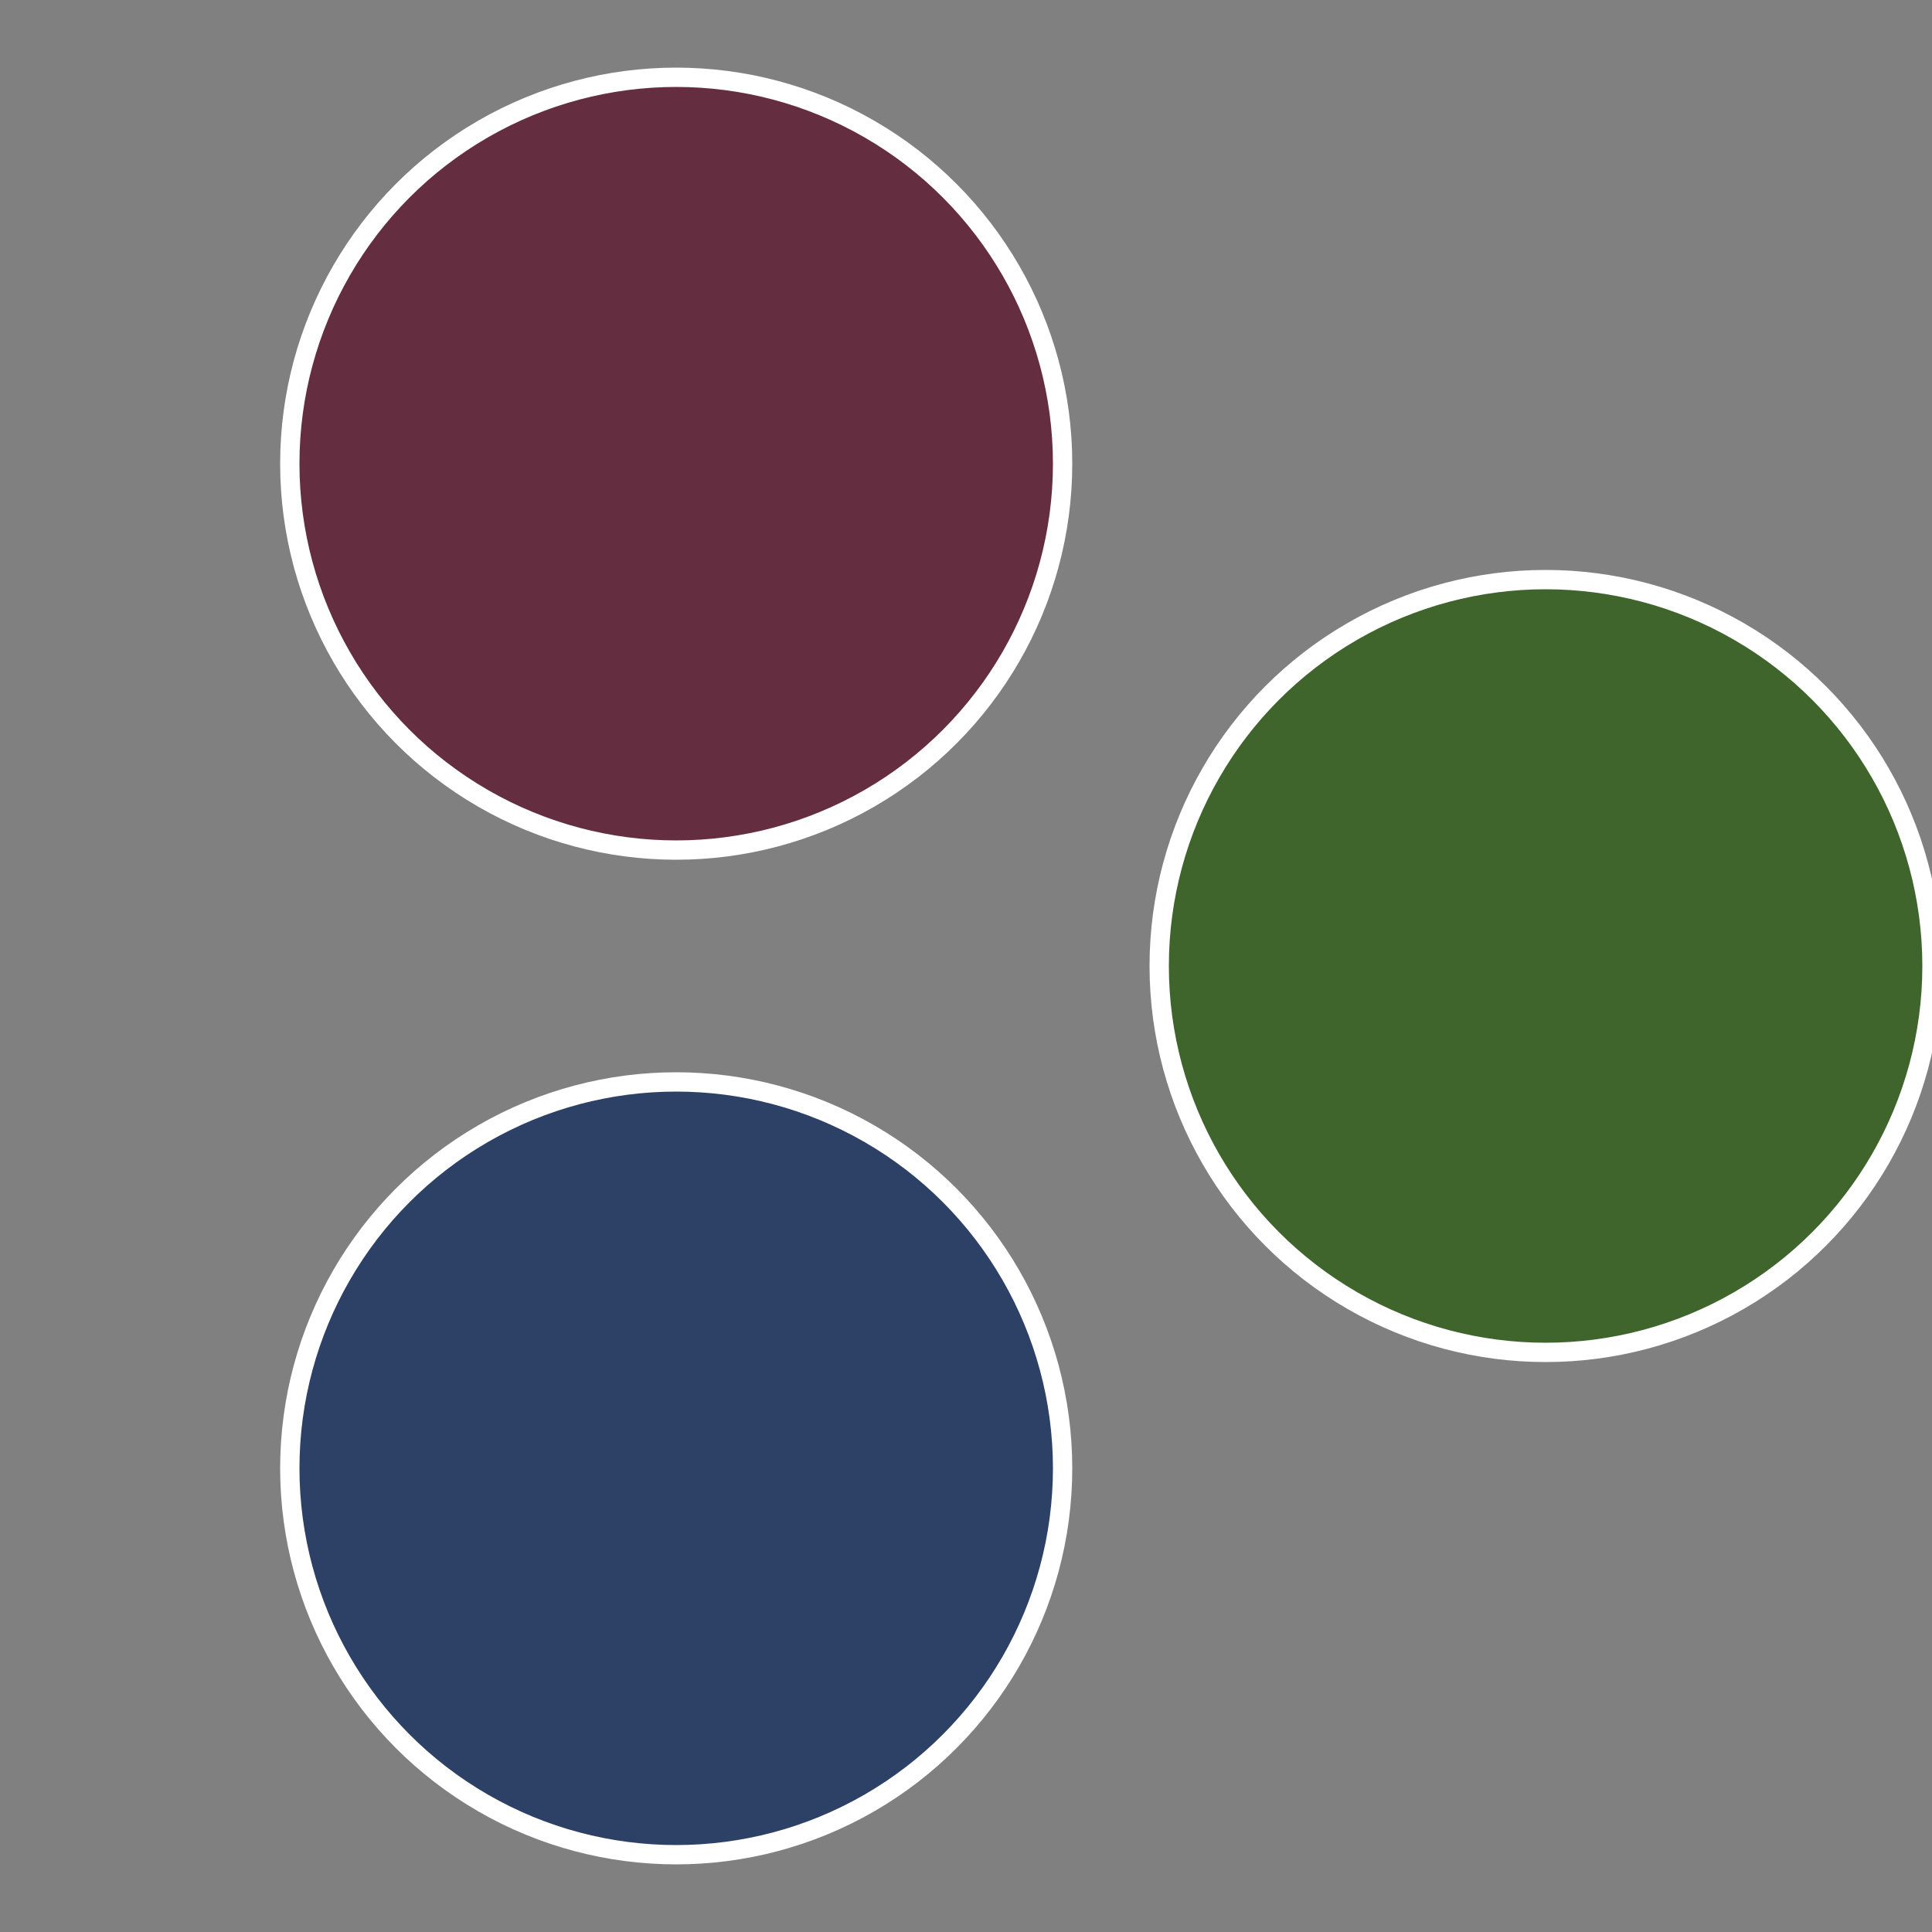 <?xml version="1.0" standalone="no"?>
<svg width="500" height="500" viewBox="-1 -1 2 2" xmlns="http://www.w3.org/2000/svg">
 
                <rect x="-1" y="-1" width="2" height="2" fill="#808080" stroke="none"/>
 
                <circle cx="0.6" cy="0" r="0.4" fill="#3f652d" stroke="#fff" stroke-width="1%" />
             
                <circle cx="-0.3" cy="0.52" r="0.4" fill="#2d4065" stroke="#fff" stroke-width="1%" />
             
                <circle cx="-0.3" cy="-0.52" r="0.4" fill="#652d40" stroke="#fff" stroke-width="1%" />
            </svg>
